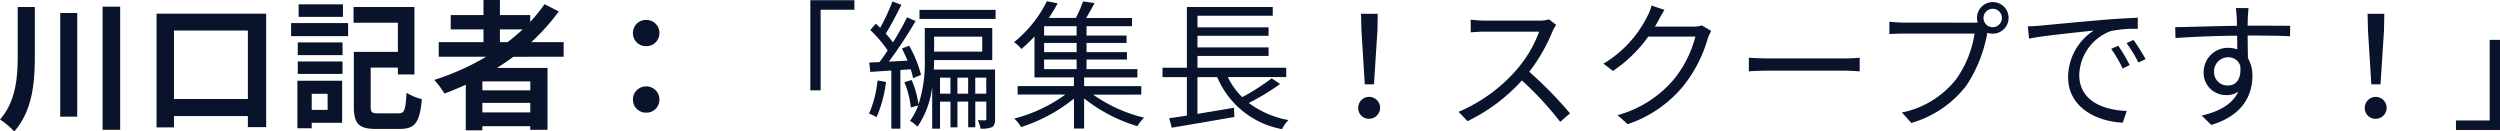 <svg xmlns="http://www.w3.org/2000/svg" width="286.92" height="15.088" viewBox="0 0 286.92 15.088">
  <g id="グループ_4114" data-name="グループ 4114" transform="translate(-310.4 -808.448)">
    <path id="パス_1700" data-name="パス 1700" d="M10.4,15.816h1.184V6.568h3.872v-1.1H10.4Zm7.712-1.136a12.5,12.5,0,0,1-.976,3.808A4.8,4.8,0,0,1,18,18.9a14.549,14.549,0,0,0,1.088-4.048ZM21.92,13.4a7.068,7.068,0,0,1,.272,1.024l.912-.384a13.371,13.371,0,0,0-1.36-3.344l-.832.32c.224.432.448.912.64,1.392l-2.144.112A48.766,48.766,0,0,0,22.48,7.864L21.5,7.432a32.7,32.7,0,0,1-1.616,2.88A13.062,13.062,0,0,0,19.056,9.3c.56-.88,1.248-2.192,1.792-3.3l-1.024-.384a23.118,23.118,0,0,1-1.408,3.024c-.16-.16-.336-.336-.5-.48l-.64.736a13.884,13.884,0,0,1,2,2.336c-.32.5-.64.944-.944,1.344-.416.016-.816.032-1.168.048L17.28,13.7c.72-.048,1.536-.1,2.416-.16v6.672h1.04V13.48Zm7.408,2.8V14.36h1.264V16.2Zm-2.048,0V14.36h1.232V16.2Zm-2,0V14.36h1.2V16.2Zm4.848-6.544v1.712h-5.52V9.656ZM31.6,13.432H24.576c.016-.384.032-.736.032-1.088H31.28V8.664H23.536v3.5a15.669,15.669,0,0,1-.72,5.264,11.234,11.234,0,0,0-.784-2.8l-.832.256a10.707,10.707,0,0,1,.736,2.9l.848-.24a7.574,7.574,0,0,1-.944,1.776,3.918,3.918,0,0,1,.864.672,10.351,10.351,0,0,0,1.68-4.56v4.784h.9v-3.1h1.2v2.944h.8V17.112h1.232v2.944h.816V17.112h1.264V19.08c0,.144-.032.176-.128.176-.128,0-.464,0-.848-.016a3.673,3.673,0,0,1,.32.976,3.189,3.189,0,0,0,1.312-.176c.288-.192.352-.48.352-.944ZM22.928,6.584v1.04h8.736V6.584Zm14.3,5.7H40.96v1.1H37.232ZM40.96,9.528H37.232V8.456H40.96Zm0,1.9H37.232V10.376H40.96Zm7.424,4.88v-.976h-6.56v-.992h6.112v-.96H42.1v-1.1h4.64v-.848H42.1V10.376h4.592V9.528H42.1V8.456h5.216V7.512H42.064c.3-.512.64-1.12.96-1.712L41.7,5.608a13.532,13.532,0,0,1-.832,1.9H37.776a19.424,19.424,0,0,0,1.008-1.68l-1.232-.24a14.082,14.082,0,0,1-3.776,4.7,3.56,3.56,0,0,1,.848.784,16.074,16.074,0,0,0,1.5-1.44v4.7h4.528v.992H34.192v.976h5.472a17.184,17.184,0,0,1-5.856,2.752,4.666,4.666,0,0,1,.784.976,18.72,18.72,0,0,0,6.064-3.264V20.2h1.168V16.744a18.141,18.141,0,0,0,6.112,3.184,5.038,5.038,0,0,1,.768-.976,17.074,17.074,0,0,1-5.84-2.64Zm14.96-1.872a24.589,24.589,0,0,1-3.376,2.16,8.1,8.1,0,0,1-1.648-2.3h6.7V13.224H54.832v-1.36h8.16v-.976h-8.16V9.56h8.16V8.584h-8.16V7.256h8.64V6.248H53.616v6.976h-2.8V14.3h2.8v4.416c-.752.112-1.456.224-2.032.3l.3,1.088c1.9-.32,4.64-.784,7.184-1.232l-.048-1.056c-1.408.24-2.864.48-4.192.7V14.3H57.1a10,10,0,0,0,7.44,5.968,3.711,3.711,0,0,1,.736-1.04,10.8,10.8,0,0,1-4.56-1.968,25.043,25.043,0,0,0,3.6-2.176Zm10.688.688h1.056l.4-6.208.032-1.888H73.6l.048,1.888Zm.528,3.952a1.256,1.256,0,1,0-1.28-1.264A1.222,1.222,0,0,0,74.56,19.08ZM95.184,7.672a4.262,4.262,0,0,1-1.2.144H87.808c-.48,0-1.392-.08-1.616-.112V9.16c.176-.016,1.056-.08,1.616-.08h6.24a14.257,14.257,0,0,1-2.656,4.448A18.3,18.3,0,0,1,84.8,18.28l1.024,1.072a20.284,20.284,0,0,0,6.24-4.672,36.942,36.942,0,0,1,4.4,4.752l1.12-.976a45.885,45.885,0,0,0-4.672-4.768A20.25,20.25,0,0,0,95.6,9a4.59,4.59,0,0,1,.4-.7Zm17.536.688a3.064,3.064,0,0,1-1.04.144h-4.352a7.189,7.189,0,0,0,.384-.672c.16-.3.448-.832.72-1.248l-1.488-.5a4.844,4.844,0,0,1-.5,1.264,13.078,13.078,0,0,1-5.024,5.408l1.1.832a15.869,15.869,0,0,0,4.048-3.936h5.408a12.879,12.879,0,0,1-2.544,4.992,12.944,12.944,0,0,1-6.384,4.016l1.152,1.04a14.028,14.028,0,0,0,6.368-4.352,15.591,15.591,0,0,0,2.832-5.5A6.828,6.828,0,0,1,113.792,9Zm5.392,5.28c.5-.048,1.344-.08,2.224-.08h8.784c.72,0,1.392.064,1.712.08V12.072c-.352.032-.928.08-1.728.08h-8.768c-.9,0-1.744-.048-2.224-.08ZM146.1,8.568a1.055,1.055,0,0,1-1.056-1.056A1.056,1.056,0,1,1,146.1,8.568ZM135.84,8.04a15.939,15.939,0,0,1-1.6-.1V9.352c.4-.016.96-.048,1.584-.048h8.192a12.173,12.173,0,0,1-2.1,5.216,10.586,10.586,0,0,1-6.24,3.84l1.088,1.2a12.248,12.248,0,0,0,6.3-4.272,15.9,15.9,0,0,0,2.384-5.9l.032-.176a1.934,1.934,0,0,0,.608.1,1.813,1.813,0,1,0-1.712-1.28c-.192.016-.368.016-.528.016ZM160.512,10.7l-.816.352a14.852,14.852,0,0,1,1.312,2.256l.816-.384A18.991,18.991,0,0,0,160.512,10.7Zm1.744-.672-.8.368a14.252,14.252,0,0,1,1.36,2.224l.832-.384A24.168,24.168,0,0,0,162.256,10.024ZM150.128,8.472l.144,1.408c1.712-.352,6.032-.768,7.424-.928a6.405,6.405,0,0,0-2.944,5.344c0,3.536,3.344,5.1,6.272,5.232l.464-1.344c-2.576-.1-5.456-1.072-5.456-4.16a5.541,5.541,0,0,1,3.616-5.008,13.129,13.129,0,0,1,3.1-.256V7.48c-1.056.048-2.544.128-4.272.272-2.912.256-5.9.544-6.944.64C151.232,8.424,150.736,8.456,150.128,8.472Zm22.992,6.784a1.524,1.524,0,0,1-1.616-1.568,1.609,1.609,0,0,1,1.6-1.664,1.406,1.406,0,0,1,1.408.976C174.656,14.5,174.048,15.256,173.12,15.256Zm2.448-5.728c2.32,0,3.76.032,4.656.08l.016-1.2c-.768,0-2.72-.016-4.64-.016h-.24c0-.416.016-.784.016-1.024l.08-.992H174c.032.192.08.656.1.992.016.224.032.592.032,1.04-2.352.032-5.328.128-7.088.16l.032,1.248c1.984-.144,4.672-.256,7.072-.272.016.544.016,1.1.016,1.568a3.177,3.177,0,0,0-1.056-.176,2.786,2.786,0,0,0-2.8,2.768,2.552,2.552,0,0,0,2.624,2.656,2.275,2.275,0,0,0,1.36-.4c-.656,1.408-2.128,2.272-4.208,2.752l1.1,1.072c3.68-1.1,4.72-3.488,4.72-5.632a3.869,3.869,0,0,0-.512-2.032c-.016-.72-.032-1.7-.032-2.592Zm13.984,5.6h1.056l.4-6.208.032-1.888h-1.92l.048,1.888Zm.528,3.952a1.256,1.256,0,1,0-1.28-1.264A1.222,1.222,0,0,0,190.08,19.08Zm14.24-9.056h-1.184v9.248h-3.872v1.1h5.056Z" transform="translate(393 803)" fill="#09142c"/>
    <path id="パス_1701" data-name="パス 1701" d="M2.432-12.752v5.5C2.432-4.608,2.224-1.92.4.16A8.455,8.455,0,0,1,2.032,1.536C4.16-.88,4.4-4.128,4.4-7.232v-5.52Zm4.88.688V-.16H9.264v-11.9Zm4.864-.72V1.344h2.016V-12.784ZM20.368-2.192v-7.856h8.48v7.856Zm-2-9.792V1.072h2v-1.3h8.48V1.04h2.1V-11.984ZM39.76-13.056H34.672v1.44H39.76ZM38-2.784v1.84H36.176v-1.84Zm1.664-1.5H34.528V1.168h1.648V.544h3.488Zm-5.088-.784h5.136V-6.5H34.576Zm0-2.16h5.136V-8.688H34.576Zm-.768-2.176h6.544v-1.5H33.808ZM43.824-.544c-.752,0-.88-.112-.88-.784V-5.792h3.12v.784h1.9v-7.744H40.976v1.808h5.088V-7.6H41.008v6.272c0,2.048.624,2.576,2.608,2.576h2.64c1.808,0,2.32-.768,2.56-3.424a5.7,5.7,0,0,1-1.76-.736c-.112,2-.224,2.368-.944,2.368Zm13.952-9.632h2.608A21.849,21.849,0,0,1,58.656-8.72h-.88Zm3.488,6.992h-5.5V-4.208h5.5ZM55.76-.656V-1.744h5.5V-.656ZM65.088-7.04V-8.72H61.376a23.4,23.4,0,0,0,3.152-3.52L62.9-13.072a19.484,19.484,0,0,1-1.648,2.032v-.784H57.776v-1.728H55.888v1.728h-3.76v1.648h3.76V-8.72H50.752v1.68h5.44A28.479,28.479,0,0,1,50.24-4.384a10.484,10.484,0,0,1,1.168,1.568c.816-.3,1.648-.656,2.448-1.008V1.408h1.9V.928h5.5v.416h1.984v-7.1H57.44c.656-.416,1.264-.832,1.888-1.28ZM74.56-8.256a1.483,1.483,0,0,0,1.52-1.488,1.49,1.49,0,0,0-1.52-1.52,1.49,1.49,0,0,0-1.52,1.52A1.482,1.482,0,0,0,74.56-8.256Zm0,7.632a1.483,1.483,0,0,0,1.52-1.488,1.49,1.49,0,0,0-1.52-1.52,1.49,1.49,0,0,0-1.52,1.52A1.482,1.482,0,0,0,74.56-.624Z" transform="translate(310 822)" fill="#09142c"/>
  </g>
</svg>
